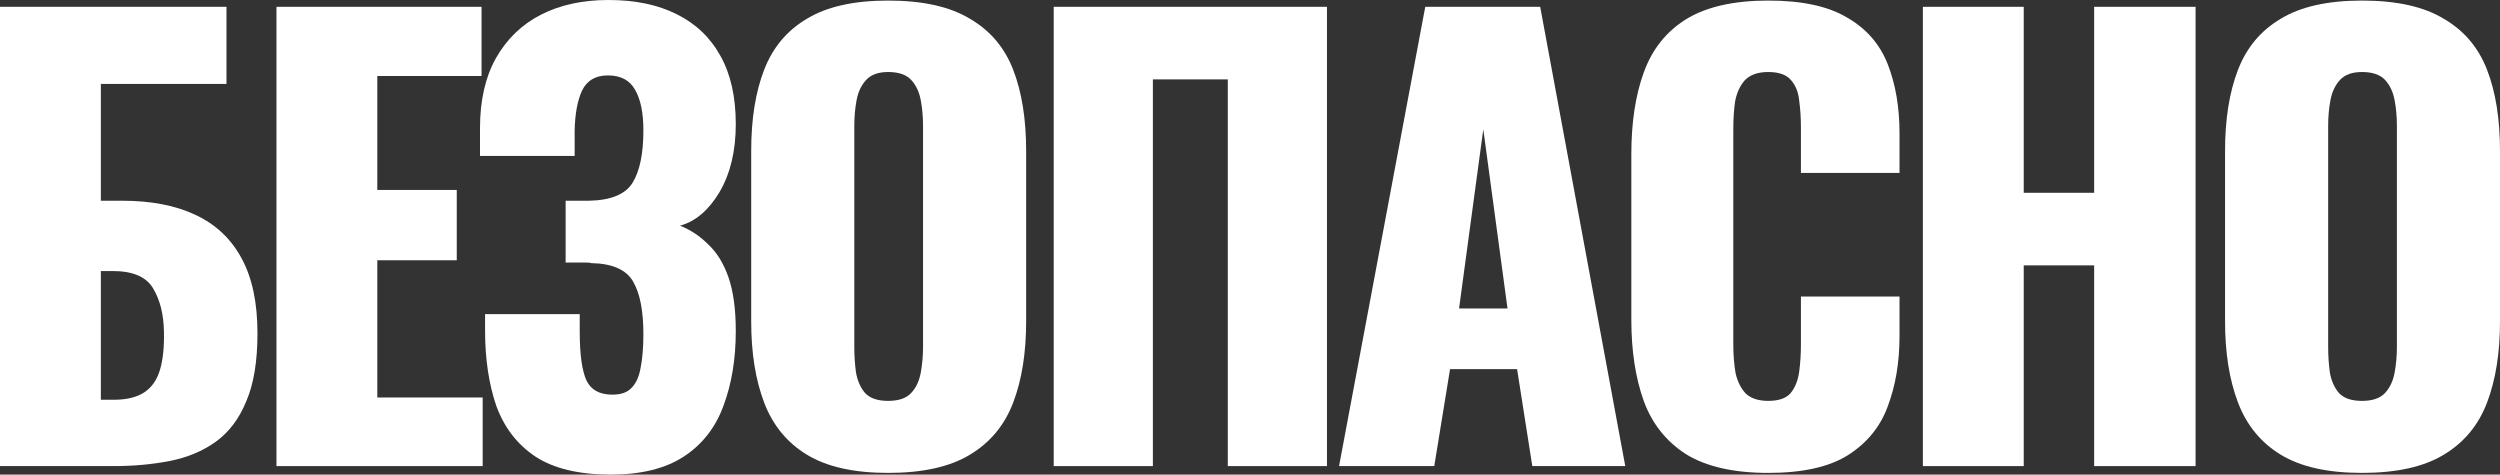 <?xml version="1.0" encoding="UTF-8"?> <svg xmlns="http://www.w3.org/2000/svg" width="374" height="71" viewBox="0 0 374 71" fill="none"><rect x="0" y="0" width="374" height="71" fill="#333333" stroke="none"/> <path d="M0 69.728V1.018H33.882V12.554H15.087V30.029H18.29C22.616 30.029 26.269 30.736 29.247 32.149C32.281 33.563 34.585 35.74 36.158 38.681C37.731 41.565 38.518 45.297 38.518 49.878C38.518 54.063 37.956 57.456 36.832 60.057C35.765 62.659 34.248 64.666 32.281 66.08C30.314 67.494 28.011 68.455 25.37 68.964C22.785 69.473 19.975 69.728 16.941 69.728H0ZM15.087 59.803H17.025C18.936 59.803 20.453 59.435 21.577 58.7C22.701 57.965 23.487 56.834 23.937 55.307C24.386 53.78 24.583 51.857 24.527 49.539C24.471 46.994 23.937 44.873 22.925 43.177C21.914 41.424 19.891 40.547 16.857 40.547H15.087V59.803Z" fill="white"></path> <path d="M41.359 69.728V1.018H72.039V11.367H56.446V28.417H68.33V38.935H56.446V59.464H72.207V69.728H41.359Z" fill="white"></path> <path d="M91.362 71C86.586 71 82.822 70.095 80.068 68.285C77.371 66.476 75.433 63.959 74.252 60.736C73.129 57.456 72.567 53.695 72.567 49.454V46.994H86.727C86.727 47.107 86.727 47.446 86.727 48.012C86.727 48.578 86.727 49.115 86.727 49.624C86.727 53.017 87.064 55.448 87.738 56.919C88.412 58.333 89.705 59.039 91.615 59.039C92.907 59.039 93.863 58.7 94.481 58.022C95.155 57.343 95.605 56.353 95.829 55.053C96.11 53.695 96.251 51.999 96.251 49.963C96.251 46.513 95.745 43.912 94.734 42.159C93.722 40.349 91.615 39.416 88.412 39.36C88.356 39.303 88.103 39.275 87.654 39.275C87.26 39.275 86.783 39.275 86.221 39.275C85.659 39.275 85.125 39.275 84.62 39.275V30.029C85.013 30.029 85.406 30.029 85.799 30.029C86.193 30.029 86.586 30.029 86.98 30.029C87.373 30.029 87.738 30.029 88.075 30.029C91.39 29.972 93.582 29.067 94.649 27.314C95.717 25.561 96.251 22.96 96.251 19.51C96.251 16.852 95.829 14.816 94.987 13.403C94.2 11.989 92.851 11.282 90.941 11.282C89.087 11.282 87.794 12.045 87.064 13.572C86.389 15.043 86.024 17.022 85.968 19.51C85.968 19.623 85.968 20.104 85.968 20.952C85.968 21.744 85.968 22.536 85.968 23.327H71.808V19.171C71.808 15.043 72.595 11.565 74.168 8.737C75.798 5.853 78.045 3.676 80.911 2.205C83.777 0.735 87.148 0 91.025 0C95.015 0 98.414 0.707 101.224 2.121C104.089 3.534 106.281 5.627 107.798 8.398C109.315 11.112 110.073 14.505 110.073 18.577C110.073 22.592 109.259 25.985 107.629 28.756C106 31.471 104.033 33.139 101.729 33.761C103.303 34.383 104.707 35.316 105.943 36.56C107.236 37.748 108.247 39.388 108.978 41.48C109.708 43.573 110.073 46.259 110.073 49.539C110.073 53.724 109.455 57.456 108.219 60.736C107.039 63.959 105.073 66.476 102.319 68.285C99.566 70.095 95.914 71 91.362 71Z" fill="white"></path> <path d="M132.861 70.746C127.748 70.746 123.702 69.841 120.724 68.031C117.746 66.221 115.611 63.62 114.319 60.227C113.026 56.834 112.38 52.791 112.38 48.097V22.564C112.38 17.814 113.026 13.77 114.319 10.434C115.611 7.097 117.746 4.552 120.724 2.799C123.702 0.99 127.748 0.085 132.861 0.085C138.031 0.085 142.104 0.99 145.082 2.799C148.117 4.552 150.28 7.097 151.572 10.434C152.865 13.77 153.511 17.814 153.511 22.564V48.097C153.511 52.791 152.865 56.834 151.572 60.227C150.28 63.62 148.117 66.221 145.082 68.031C142.104 69.841 138.031 70.746 132.861 70.746ZM132.861 59.972C134.434 59.972 135.586 59.577 136.317 58.785C137.047 57.993 137.525 56.975 137.75 55.731C137.974 54.487 138.087 53.215 138.087 51.914V18.831C138.087 17.474 137.974 16.202 137.75 15.014C137.525 13.77 137.047 12.752 136.317 11.961C135.586 11.169 134.434 10.773 132.861 10.773C131.4 10.773 130.304 11.169 129.574 11.961C128.844 12.752 128.366 13.77 128.141 15.014C127.916 16.202 127.804 17.474 127.804 18.831V51.914C127.804 53.215 127.888 54.487 128.057 55.731C128.282 56.975 128.731 57.993 129.405 58.785C130.136 59.577 131.288 59.972 132.861 59.972Z" fill="white"></path> <path d="M157.635 69.728V1.018H198.513V69.728H183.679V11.876H172.47V69.728H157.635Z" fill="white"></path> <path d="M200.323 69.728L213.218 1.018H230.412L243.139 69.728H229.232L226.957 55.222H216.927L214.567 69.728H200.323ZM218.275 46.146H225.524L221.9 19.34L218.275 46.146Z" fill="white"></path> <path d="M264.529 70.746C259.36 70.746 255.258 69.812 252.224 67.946C249.246 66.023 247.138 63.366 245.902 59.972C244.666 56.523 244.048 52.48 244.048 47.842V23.073C244.048 18.323 244.666 14.251 245.902 10.858C247.138 7.408 249.246 4.75 252.224 2.884C255.258 1.018 259.36 0.085 264.529 0.085C269.586 0.085 273.519 0.933 276.329 2.63C279.195 4.27 281.217 6.588 282.397 9.585C283.577 12.583 284.167 16.032 284.167 19.934V25.872H269.418V19.001C269.418 17.644 269.333 16.343 269.165 15.099C269.052 13.855 268.659 12.837 267.985 12.045C267.31 11.197 266.159 10.773 264.529 10.773C262.956 10.773 261.776 11.197 260.989 12.045C260.259 12.894 259.781 13.968 259.556 15.269C259.388 16.513 259.303 17.842 259.303 19.256V51.575C259.303 53.102 259.416 54.515 259.641 55.816C259.922 57.06 260.427 58.078 261.158 58.87C261.944 59.605 263.068 59.972 264.529 59.972C266.102 59.972 267.226 59.577 267.9 58.785C268.575 57.937 268.996 56.862 269.165 55.562C269.333 54.261 269.418 52.932 269.418 51.575V44.364H284.167V50.302C284.167 54.204 283.577 57.711 282.397 60.821C281.274 63.875 279.279 66.306 276.413 68.116C273.604 69.869 269.642 70.746 264.529 70.746Z" fill="white"></path> <path d="M287.663 69.728V1.018H302.75V28.841H313.286V1.018H328.457V69.728H313.286V39.699H302.75V69.728H287.663Z" fill="white"></path> <path d="M353.35 70.746C348.237 70.746 344.191 69.841 341.213 68.031C338.235 66.221 336.1 63.62 334.808 60.227C333.515 56.834 332.869 52.791 332.869 48.097V22.564C332.869 17.814 333.515 13.77 334.808 10.434C336.1 7.097 338.235 4.552 341.213 2.799C344.191 0.99 348.237 0.085 353.35 0.085C358.52 0.085 362.594 0.99 365.572 2.799C368.606 4.552 370.769 7.097 372.061 10.434C373.354 13.77 374 17.814 374 22.564V48.097C374 52.791 373.354 56.834 372.061 60.227C370.769 63.62 368.606 66.221 365.572 68.031C362.594 69.841 358.52 70.746 353.35 70.746ZM353.35 59.972C354.924 59.972 356.076 59.577 356.806 58.785C357.536 57.993 358.014 56.975 358.239 55.731C358.464 54.487 358.576 53.215 358.576 51.914V18.831C358.576 17.474 358.464 16.202 358.239 15.014C358.014 13.77 357.536 12.752 356.806 11.961C356.076 11.169 354.924 10.773 353.35 10.773C351.889 10.773 350.794 11.169 350.063 11.961C349.333 12.752 348.855 13.77 348.63 15.014C348.406 16.202 348.293 17.474 348.293 18.831V51.914C348.293 53.215 348.378 54.487 348.546 55.731C348.771 56.975 349.22 57.993 349.895 58.785C350.625 59.577 351.777 59.972 353.35 59.972Z" fill="white"></path> </svg> 